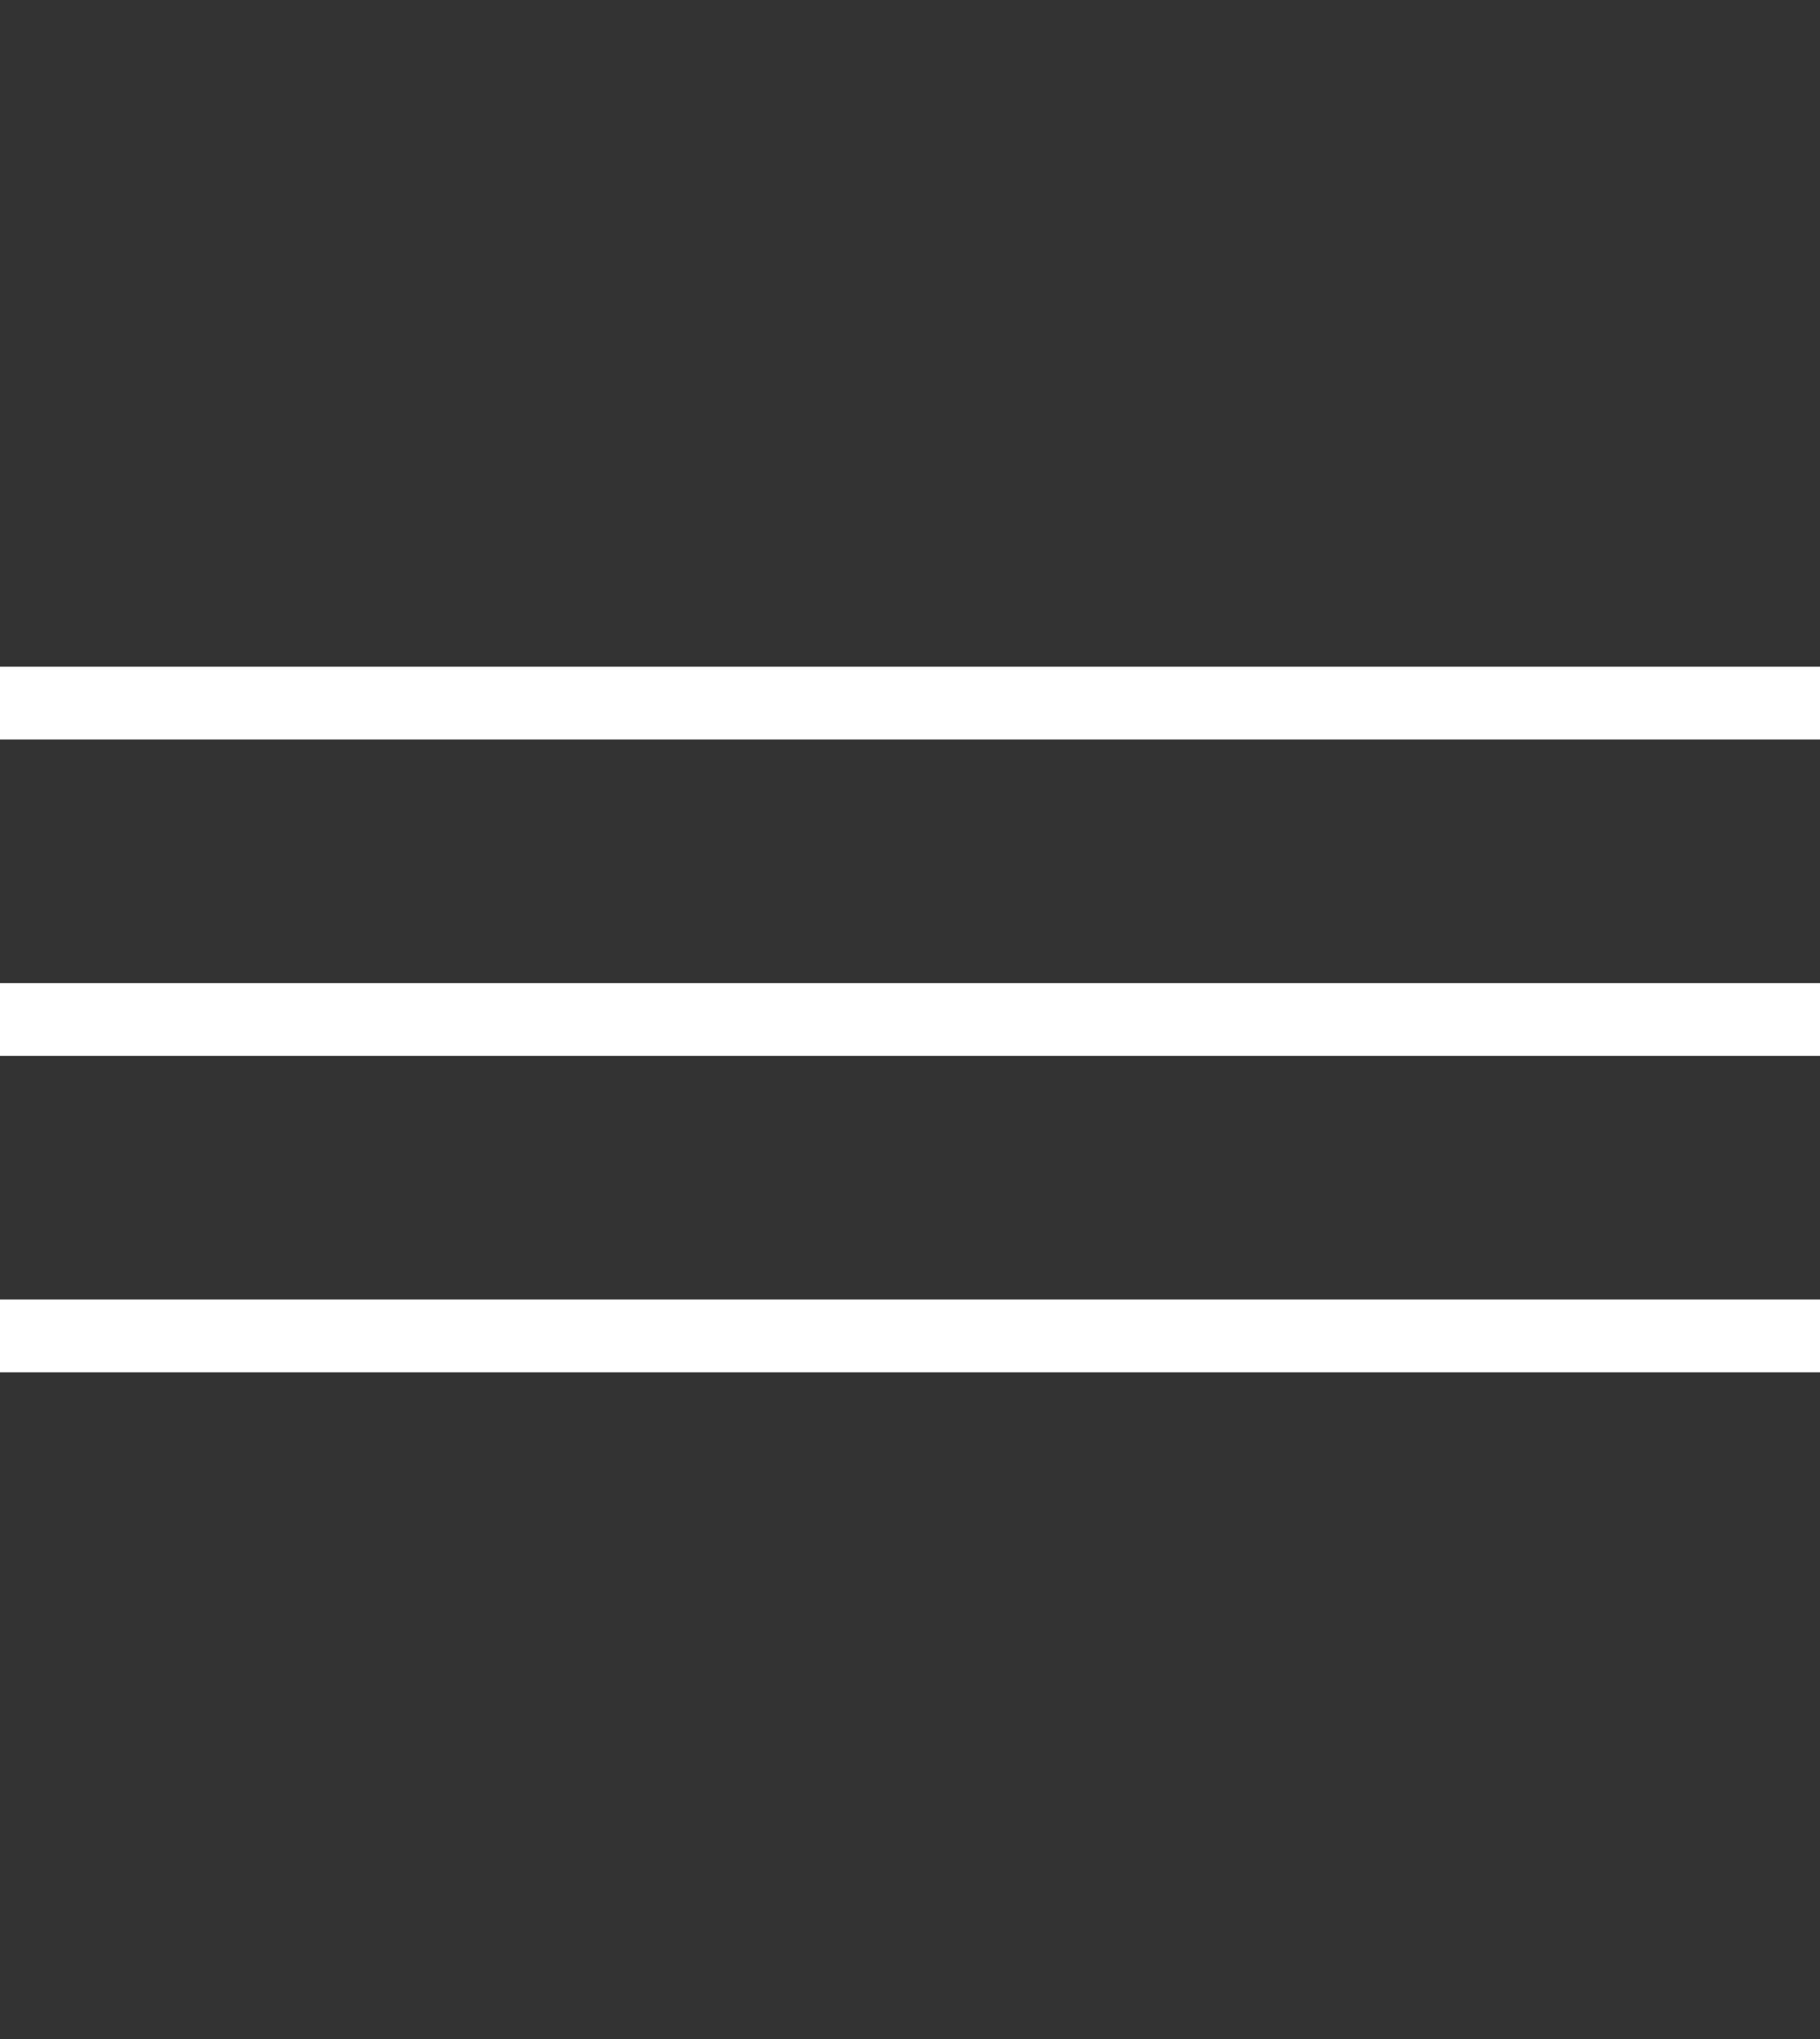 <?xml version="1.0" encoding="UTF-8"?> <svg xmlns="http://www.w3.org/2000/svg" id="Layer_1" data-name="Layer 1" viewBox="0 0 50 56"><rect x="0" y="0" width="50" height="56" fill="#333333" stroke="none"/> <defs> <style>.cls-1{fill:none;stroke:#fff;stroke-miterlimit:10;stroke-width:2px;}</style> </defs> <line class="cls-1" y1="19.31" x2="50" y2="19.31"></line> <line class="cls-1" y1="28" x2="50" y2="28"></line> <line class="cls-1" y1="36.69" x2="50" y2="36.69"></line> </svg> 
